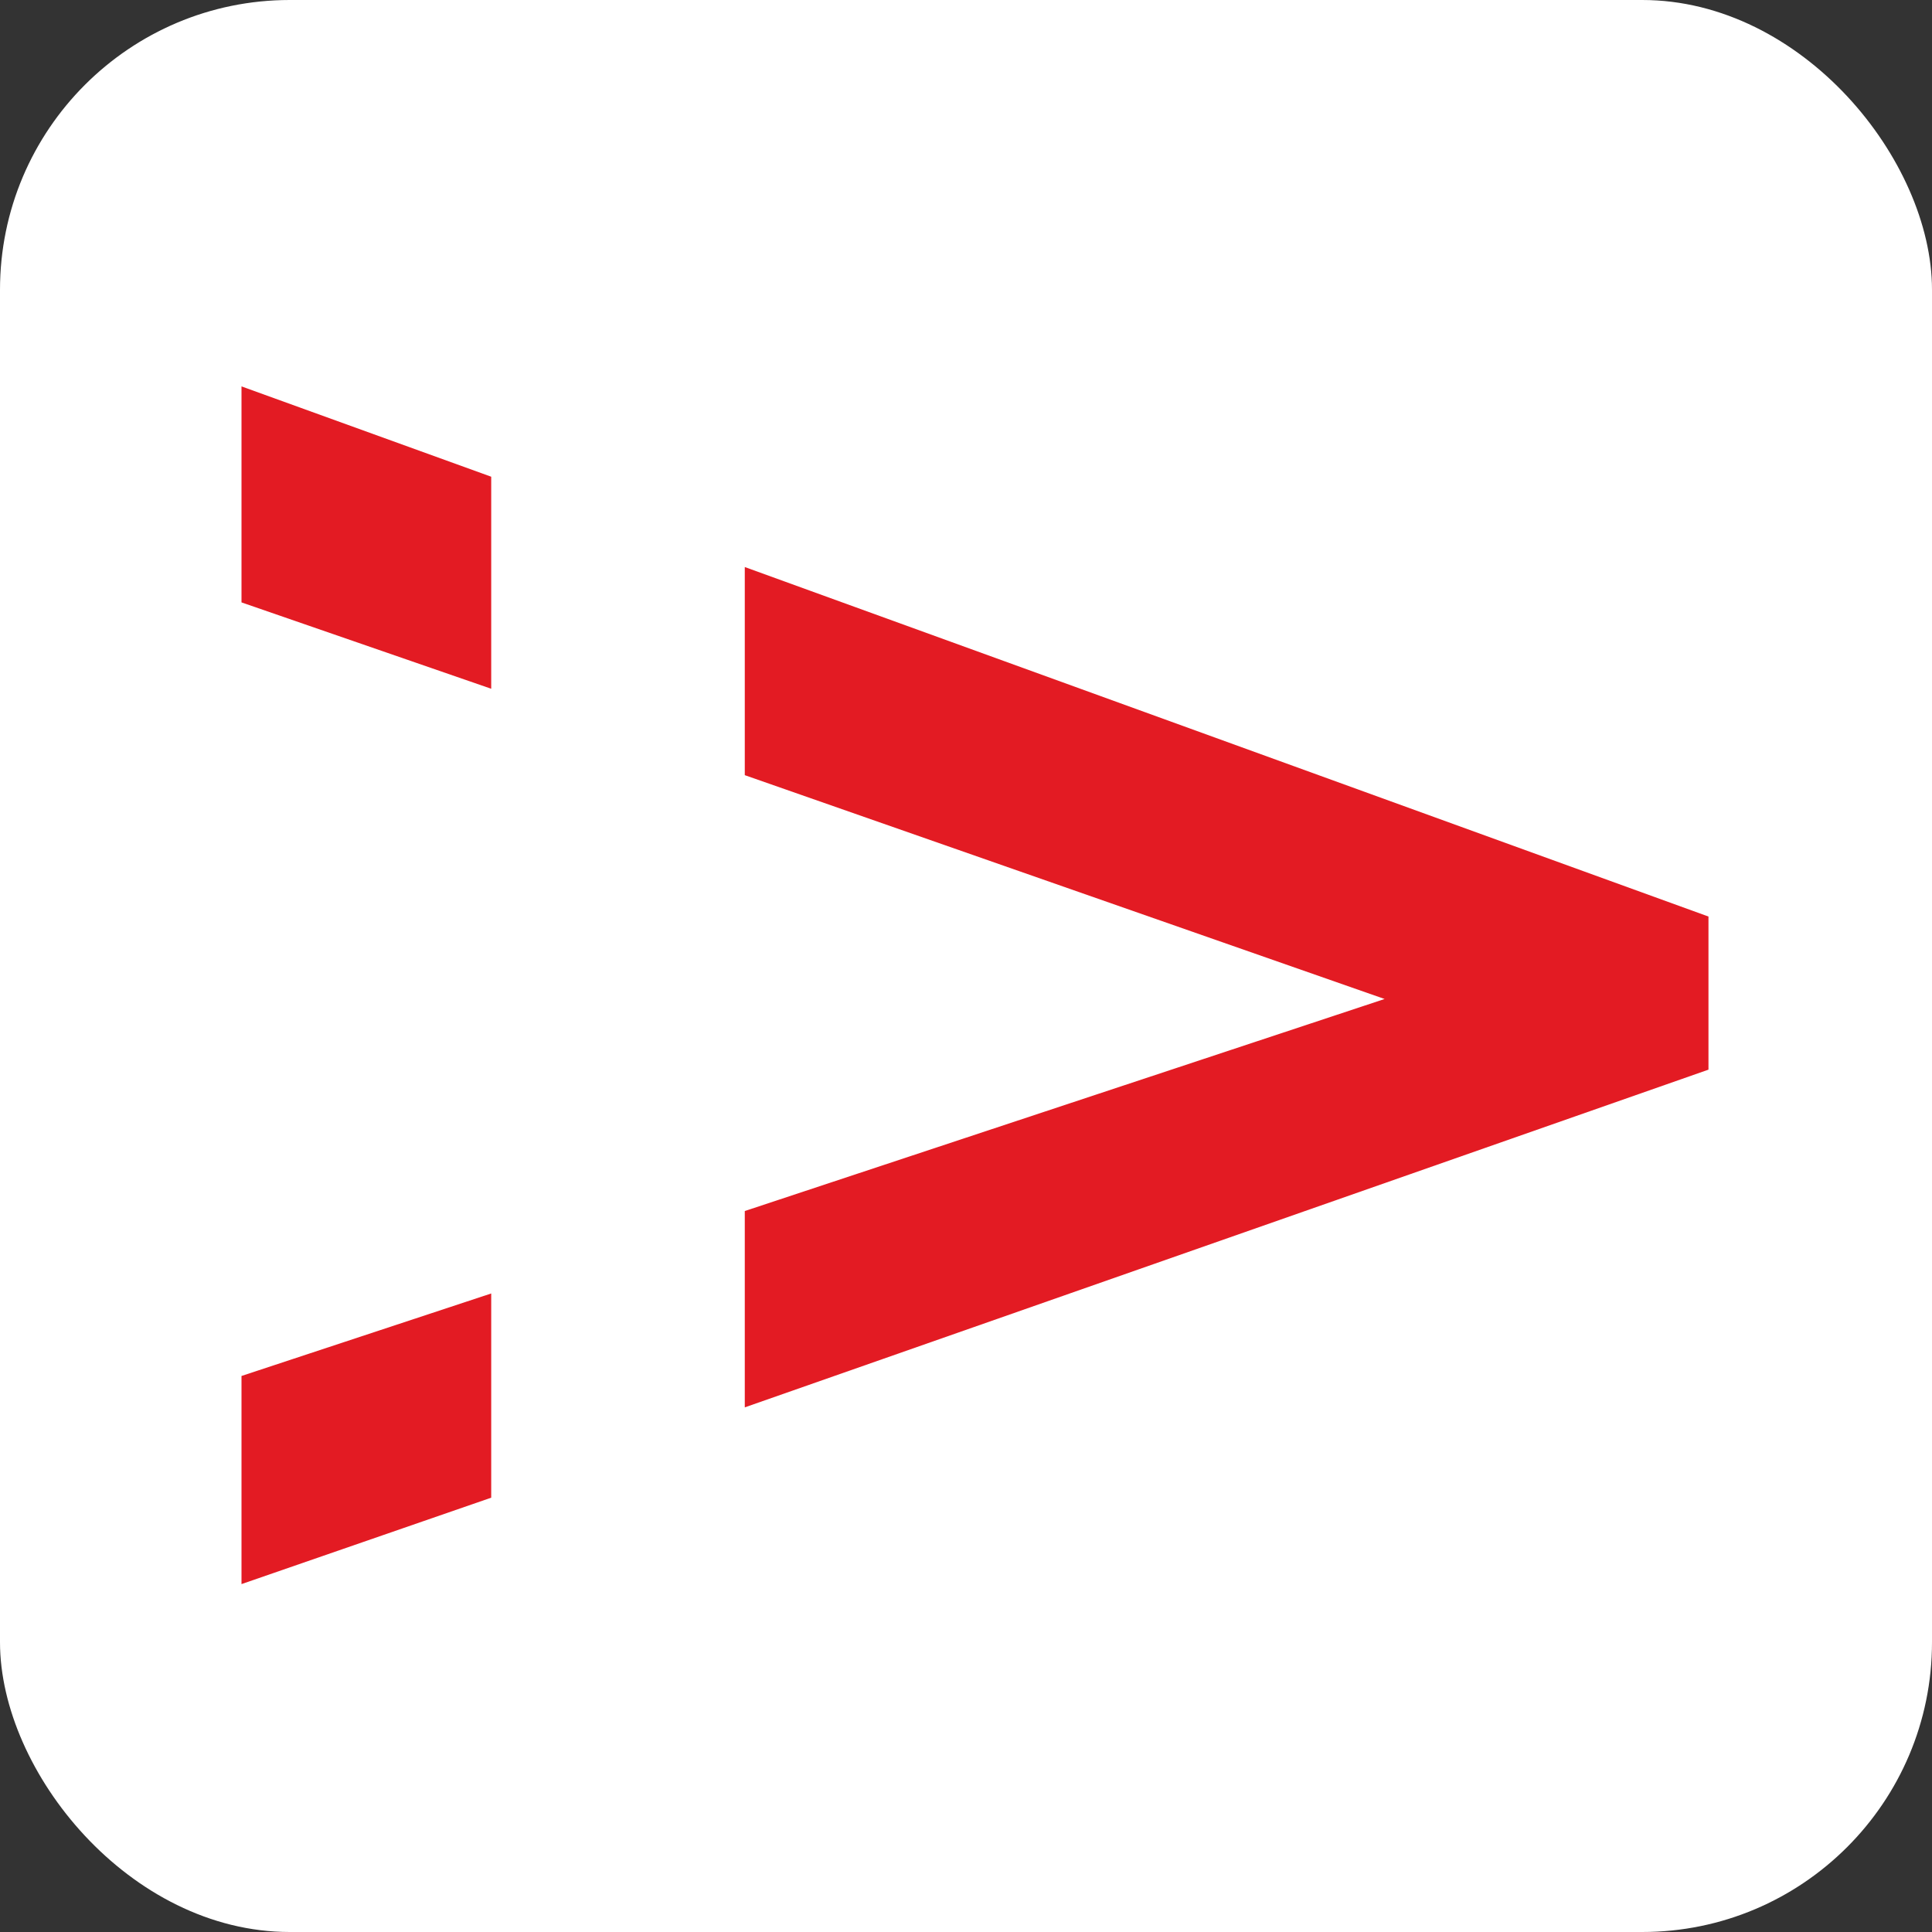 <?xml version="1.0" encoding="UTF-8"?> <svg xmlns="http://www.w3.org/2000/svg" width="40" height="40" viewBox="0 0 40 40" fill="none"><rect x="0" y="0" width="40" height="40" fill="#333333" stroke="none"/> <rect width="40" height="40" rx="6" fill="white"></rect> <g clip-path="url(#clip0_1107_59895)"> <path d="M15.42 29.138L35.372 22.146V18.976L15.42 11.74V16.049L28.667 20.683L15.42 25.073V29.138V29.138ZM10.17 9.87L5 8V12.472L10.17 14.26V9.87ZM10.17 26.78L5 28.488V32.797L10.17 31.008V26.78Z" fill="#E31B23"></path> </g> <defs> <clipPath id="clip0_1107_59895"> <rect width="30.372" height="24.797" fill="white" transform="translate(5 8)"></rect> </clipPath> </defs> </svg> 
